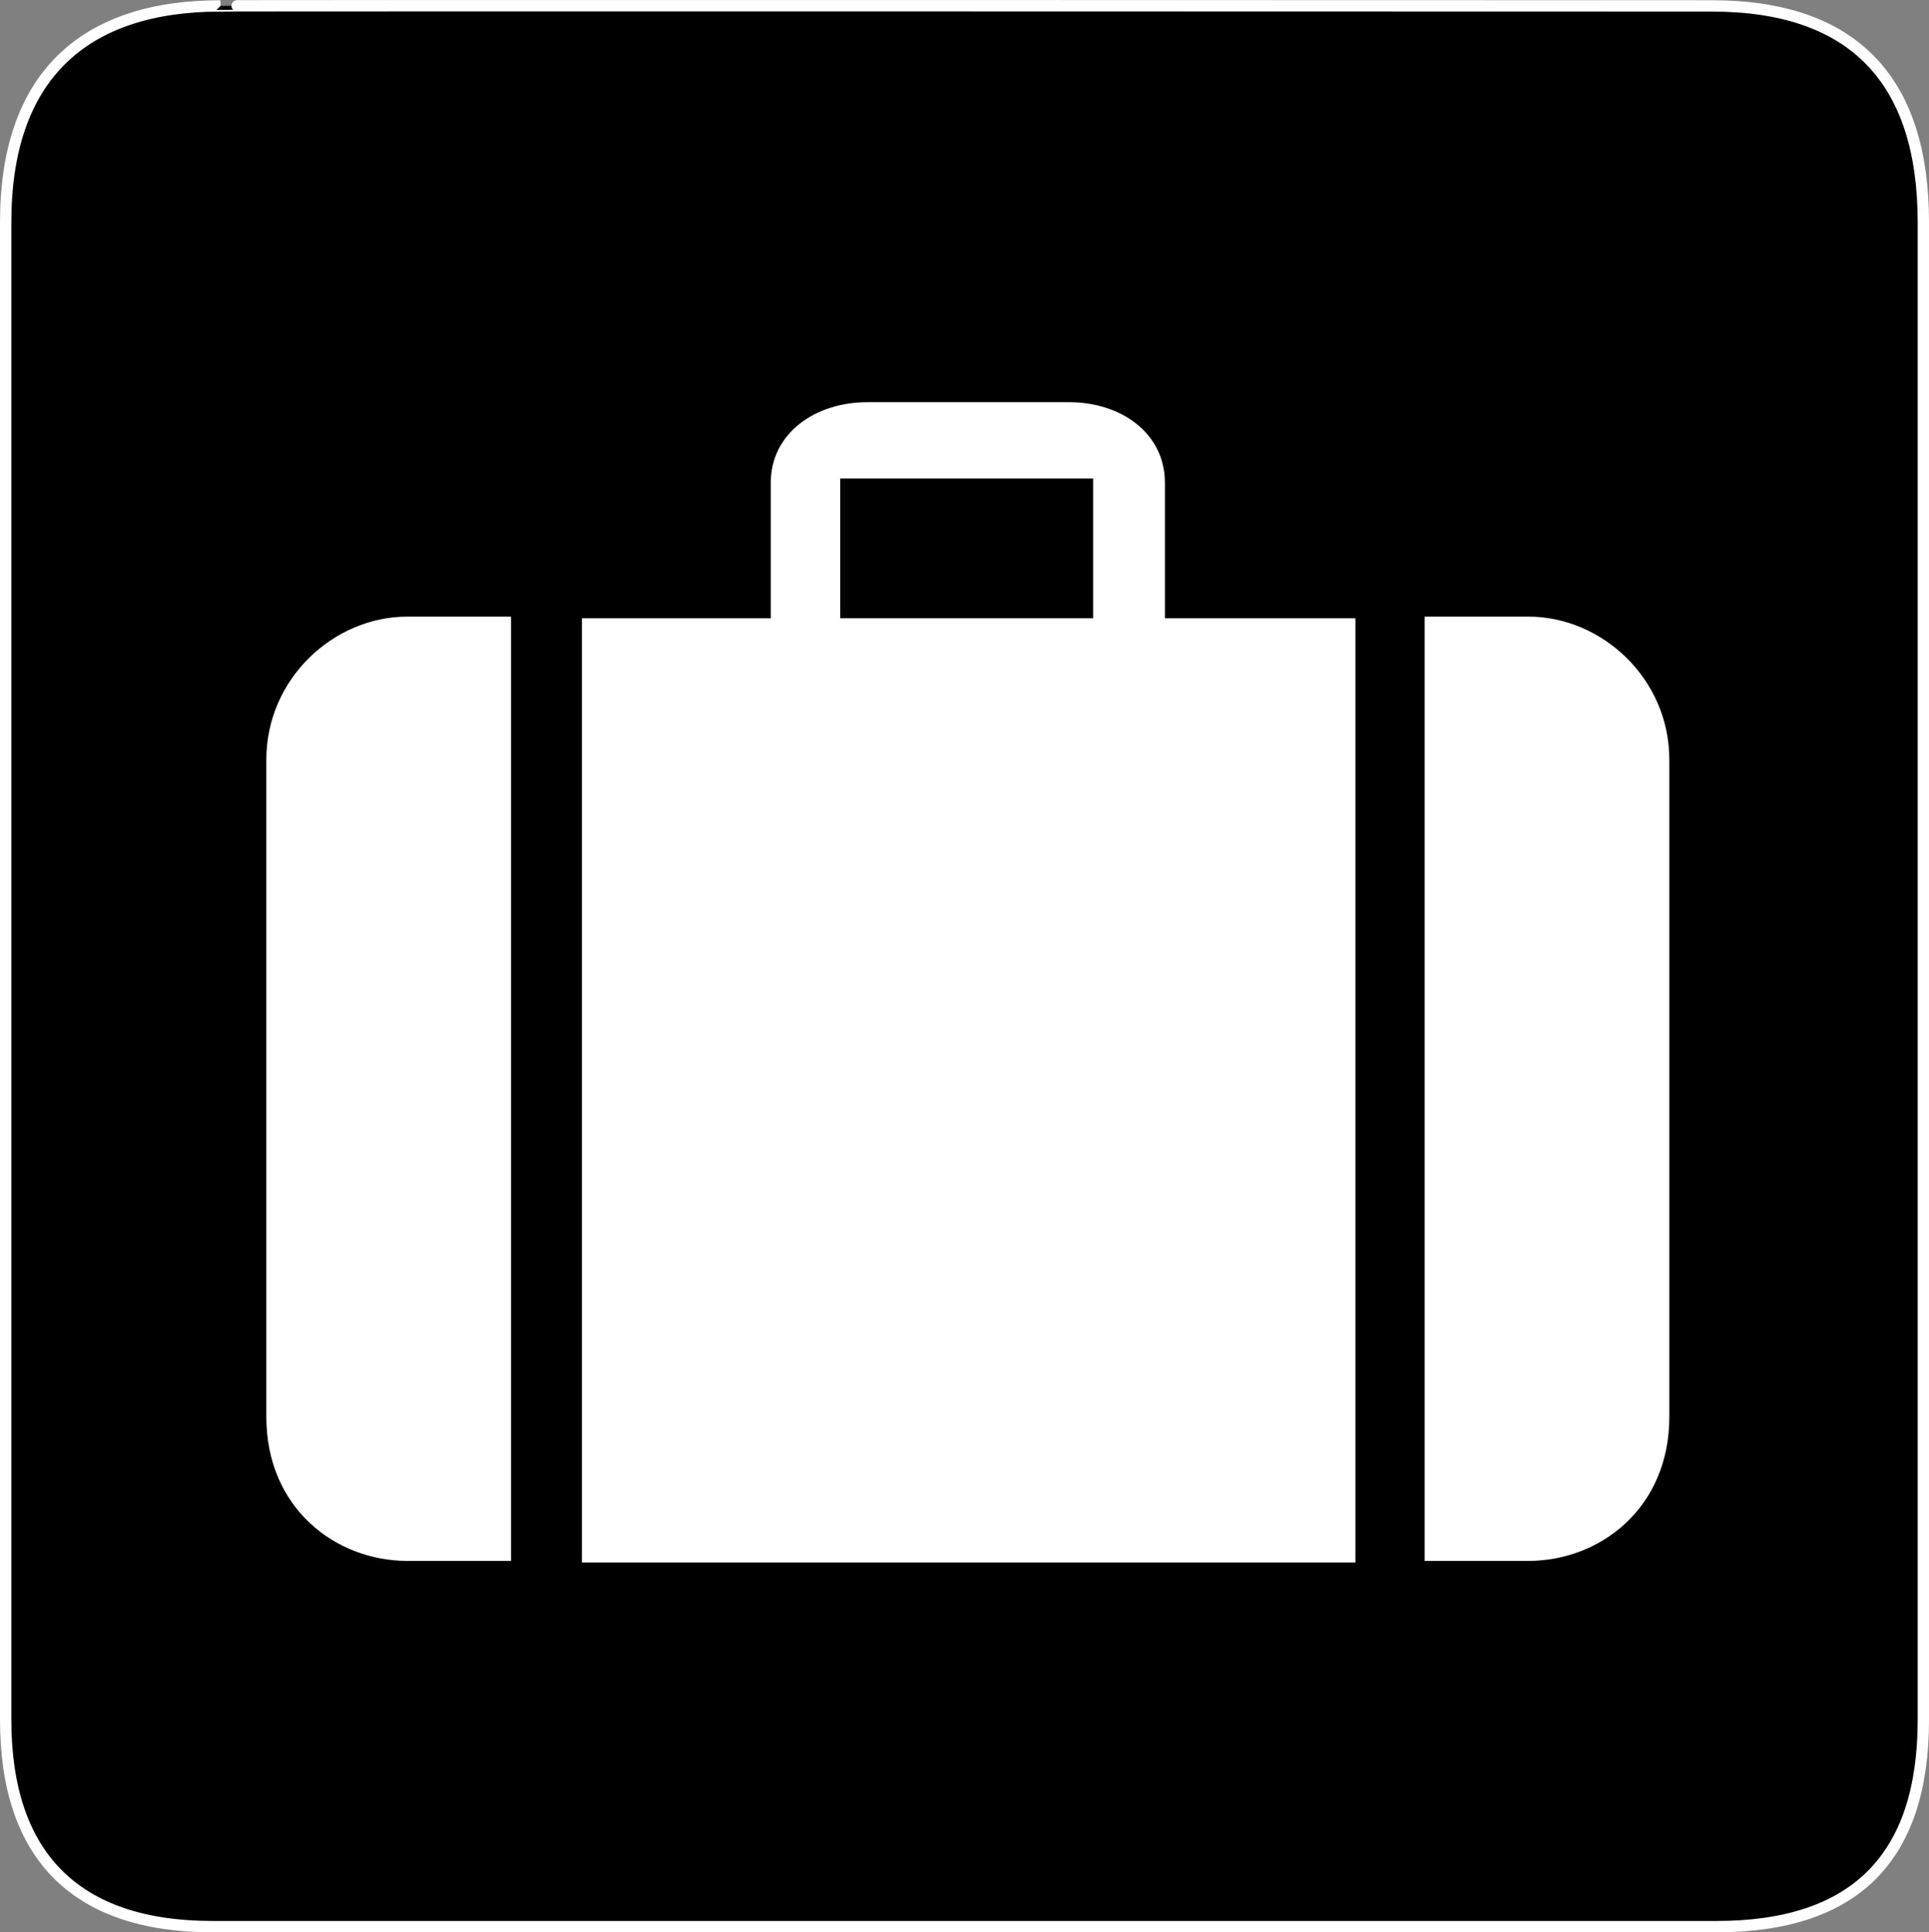 <?xml version="1.0" encoding="UTF-8" standalone="no"?>
<svg
   xmlns:dc="http://purl.org/dc/elements/1.1/"
   xmlns:cc="http://creativecommons.org/ns#"
   xmlns:rdf="http://www.w3.org/1999/02/22-rdf-syntax-ns#"
   xmlns:svg="http://www.w3.org/2000/svg"
   xmlns="http://www.w3.org/2000/svg"
   xmlns:sodipodi="http://sodipodi.sourceforge.net/DTD/sodipodi-0.dtd"
   xmlns:inkscape="http://www.inkscape.org/namespaces/inkscape"
   height="580.85"
   id="svg4363"
   inkscape:version="0.48.3.1 r9886"
   sodipodi:docname="baggage_check_in_dark1.svg"
   sodipodi:version="0.32"
   width="579.844"
   inkscape:output_extension="org.inkscape.output.svg.inkscape"
   version="1.0">
  <rect width="100%" height="100%" fill="#808080" stroke="none"/>
  <sodipodi:namedview
     bordercolor="#666666"
     borderopacity="1.0"
     id="base"
     inkscape:current-layer="svg4363"
     inkscape:cx="289.10328"
     inkscape:cy="402.84947"
     inkscape:pageopacity="0.0"
     inkscape:pageshadow="2"
     inkscape:window-height="667"
     inkscape:window-width="729"
     inkscape:window-x="5"
     inkscape:window-y="48"
     inkscape:zoom="0.43415836"
     pagecolor="#ffffff"
     showgrid="false"
     fit-margin-top="0"
     fit-margin-left="0"
     fit-margin-right="0"
     fit-margin-bottom="0"
     inkscape:window-maximized="0" />
  <defs
     id="defs4365">
    <inkscape:perspective
       sodipodi:type="inkscape:persp3d"
       inkscape:vp_x="0 : 306.58551 : 1"
       inkscape:vp_y="0 : 1000 : 0"
       inkscape:vp_z="612.164 : 306.58551 : 1"
       inkscape:persp3d-origin="306.082 : 204.39034 : 1"
       id="perspective19" />
    <marker
       id="ArrowEnd"
       markerHeight="3"
       markerUnits="strokeWidth"
       markerWidth="4"
       orient="auto"
       refX="0"
       refY="5"
       viewBox="0 0 10 10">
      <path
         d="M 0,0 10,5 0,10 0,0 z"
         id="path4368"
         inkscape:connector-curvature="0" />
    </marker>
    <marker
       id="ArrowStart"
       markerHeight="3"
       markerUnits="strokeWidth"
       markerWidth="4"
       orient="auto"
       refX="10"
       refY="5"
       viewBox="0 0 10 10">
      <path
         d="M 10,0 0,5 10,10 10,0 z"
         id="path4371"
         inkscape:connector-curvature="0" />
    </marker>
  </defs>
  <g
     id="g4373"
     transform="translate(-16.156,-16.15)">
    <path
       d="m 82.432,17.924 c -41.335,0 -64.571,21.371 -64.571,65.036 l 0,450.122 c 0,40.843 20.891,62.228 62.192,62.228 l 452.024,0 c 41.303,0 62.226,-20.32 62.226,-62.228 l 0,-450.122 c 0,-42.6 -20.923,-65.036 -63.523,-65.036 0,0 -448.491,-0.142 -448.348,0 z"
       id="path4375"
       style="fill:#000000;stroke:#ffffff;stroke-width:3.408"
       inkscape:connector-curvature="0" />
    <g
       id="g4377">
      <g
         id="g4379">
        <path
           d="m 191.082,202.002 56.767,0 0,-40.74 c 0,-14.81 13.265,-24.208 29.061,-24.208 -0.203,0 60.571,0 60.571,0 15.796,0 28.84,9.398 28.84,24.208 l 0,40.74 57.261,0 0,283.854 -232.5,0 0,-283.854 z"
           id="path4381"
           style="fill:#ffffff;stroke:none"
           inkscape:connector-curvature="0" />
        <path
           d="m 169.767,485.364 -31.185,0 c -21.5,0 -42.366,-15.818 -42.366,-43.318 0,0 0,-197 0,-197.5 0,-24.5 20.366,-43.038 42.366,-43.038 l 31.185,0 0,283.856 z"
           id="path4383"
           style="fill:#ffffff;stroke:none"
           inkscape:connector-curvature="0" />
        <path
           d="m 444.397,485.364 31.185,0 c 21.5,0 42.366,-15.818 42.366,-43.318 0,0 0,-197 0,-197.5 0,-24.5 -20.366,-43.038 -42.366,-43.038 l -31.185,0 0,283.856 z"
           id="path4385"
           style="fill:#ffffff;stroke:none"
           inkscape:connector-curvature="0" />
      </g>
      <path
         d="m 344.734,202.002 0,-41.996 -76.019,0 0,41.996 76.019,0 z"
         id="path4387"
         style="fill:#000000;stroke:none"
         inkscape:connector-curvature="0" />
    </g>
  </g>
</svg>
